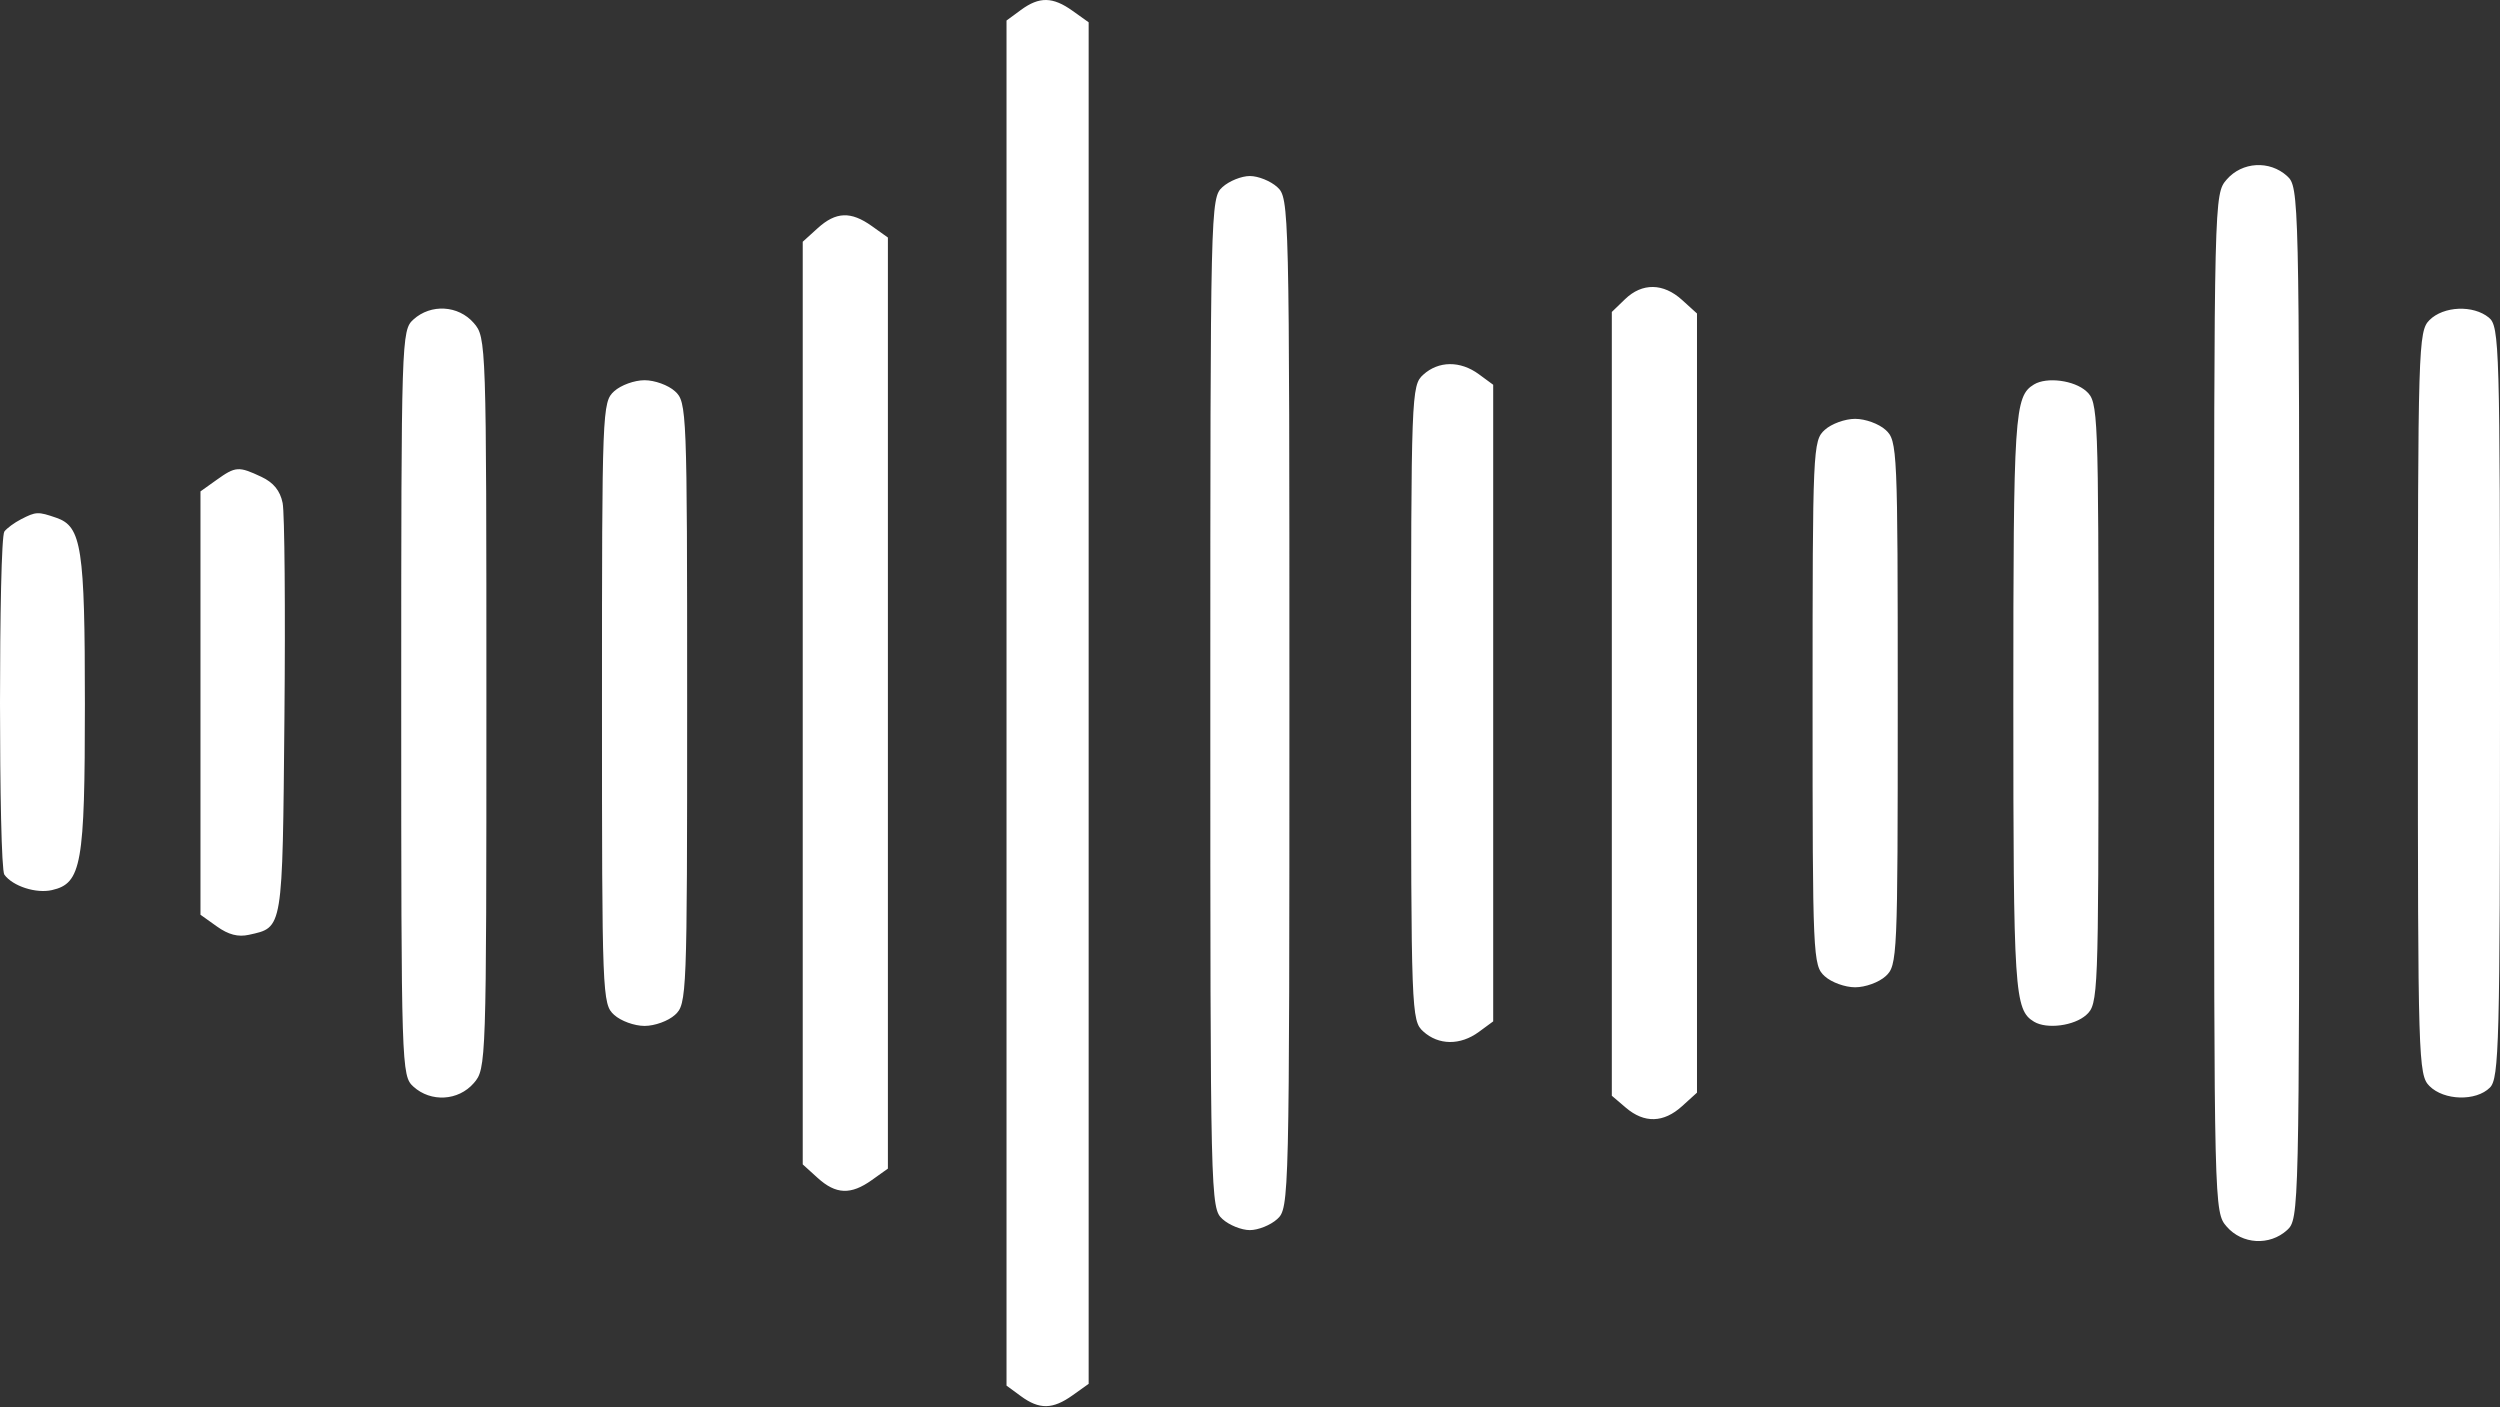 <?xml version="1.0" encoding="UTF-8"?> <svg xmlns="http://www.w3.org/2000/svg" width="453" height="255" viewBox="0 0 453 255" fill="none"><rect x="0" y="0" width="453" height="255" fill="#333333" stroke="none"/> <path fill-rule="evenodd" clip-rule="evenodd" d="M184.985 1.808L182.382 3.719V127.396V251.073L184.985 252.984C188.329 255.441 190.749 255.399 194.359 252.823L197.264 250.751V127.396V4.041L194.359 1.969C190.749 -0.607 188.329 -0.649 184.985 1.808ZM403.476 32.531C401.202 35.153 401.191 35.603 401.191 127.396C401.191 219.189 401.202 219.639 403.476 222.261C406.271 225.485 411.247 225.774 414.419 222.896C416.592 220.925 416.624 219.563 416.624 127.396C416.624 35.229 416.592 33.867 414.419 31.896C411.247 29.018 406.271 29.307 403.476 32.531ZM221.514 33.896C219.342 35.867 219.31 37.229 219.31 127.396C219.31 217.563 219.342 218.925 221.514 220.896C222.727 221.996 224.959 222.896 226.475 222.896C227.99 222.896 230.223 221.996 231.435 220.896C233.608 218.925 233.64 217.563 233.64 127.396C233.64 37.229 233.608 35.867 231.435 33.896C230.223 32.796 227.99 31.896 226.475 31.896C224.959 31.896 222.727 32.796 221.514 33.896ZM148.161 41.351L145.455 43.805V127.396V210.987L148.161 213.441C151.466 216.44 154.169 216.545 157.983 213.823L160.887 211.751V127.396V43.041L157.983 40.969C154.169 38.247 151.466 38.352 148.161 41.351ZM294.459 54.21L292.062 56.525V127.536V198.547L294.613 200.722C297.956 203.57 301.446 203.474 304.789 200.441L307.495 197.987V127.396V56.805L304.789 54.351C301.393 51.27 297.559 51.218 294.459 54.21ZM74.907 57.896C72.746 59.856 72.702 61.229 72.702 127.396C72.702 193.563 72.746 194.936 74.907 196.896C78.079 199.774 83.055 199.485 85.85 196.261C88.109 193.656 88.135 192.885 88.135 127.396C88.135 61.907 88.109 61.136 85.85 58.531C83.055 55.307 78.079 55.018 74.907 57.896ZM440.219 58.001C438.197 60.027 438.119 62.628 438.119 127.396C438.119 192.164 438.197 194.765 440.219 196.791C442.859 199.437 448.666 199.584 451.176 197.067C452.836 195.403 453 189.109 453 127.222C453 62.599 452.9 59.123 450.984 57.551C448.154 55.227 442.761 55.453 440.219 58.001ZM257.891 67.896C255.737 69.85 255.686 71.229 255.686 127.396C255.686 183.563 255.737 184.942 257.891 186.896C260.67 189.417 264.606 189.452 267.965 186.984L270.567 185.073V127.396V69.719L267.965 67.808C264.606 65.34 260.67 65.375 257.891 67.896ZM111.283 70.896C109.133 72.847 109.079 74.229 109.079 127.396C109.079 180.563 109.133 181.945 111.283 183.896C112.508 185.007 114.957 185.896 116.795 185.896C118.632 185.896 121.082 185.007 122.306 183.896C124.457 181.945 124.511 180.563 124.511 127.396C124.511 74.229 124.457 72.847 122.306 70.896C121.082 69.785 118.632 68.896 116.795 68.896C114.957 68.896 112.508 69.785 111.283 70.896ZM368.563 69.661C365.012 71.812 364.815 74.855 364.815 127.396C364.815 179.937 365.012 182.98 368.563 185.131C370.878 186.533 375.85 185.885 378.043 183.896C380.193 181.945 380.247 180.563 380.247 127.396C380.247 74.229 380.193 72.847 378.043 70.896C375.85 68.907 370.878 68.259 368.563 69.661ZM330.643 77.896C328.5 79.84 328.439 81.229 328.439 127.396C328.439 173.563 328.5 174.952 330.643 176.896C331.868 178.007 334.317 178.896 336.155 178.896C337.992 178.896 340.442 178.007 341.666 176.896C343.809 174.952 343.871 173.563 343.871 127.396C343.871 81.229 343.809 79.84 341.666 77.896C340.442 76.785 337.992 75.896 336.155 75.896C334.317 75.896 331.868 76.785 330.643 77.896ZM39.23 86.969L36.326 89.041V127.396V165.751L39.31 167.88C41.394 169.368 43.137 169.822 45.097 169.387C51.307 168.008 51.179 168.787 51.539 130.111C51.721 110.468 51.574 92.935 51.214 91.148C50.761 88.91 49.562 87.434 47.355 86.398C43.218 84.458 42.697 84.494 39.23 86.969ZM3.808 94.091C2.595 94.715 1.238 95.714 0.793 96.311C-0.264 97.728 -0.264 157.059 0.793 158.496C2.331 160.585 6.527 161.942 9.415 161.285C14.778 160.064 15.382 156.653 15.382 127.577C15.382 99.238 14.796 95.404 10.214 93.825C6.879 92.674 6.535 92.688 3.808 94.091Z" fill="white"></path> </svg> 